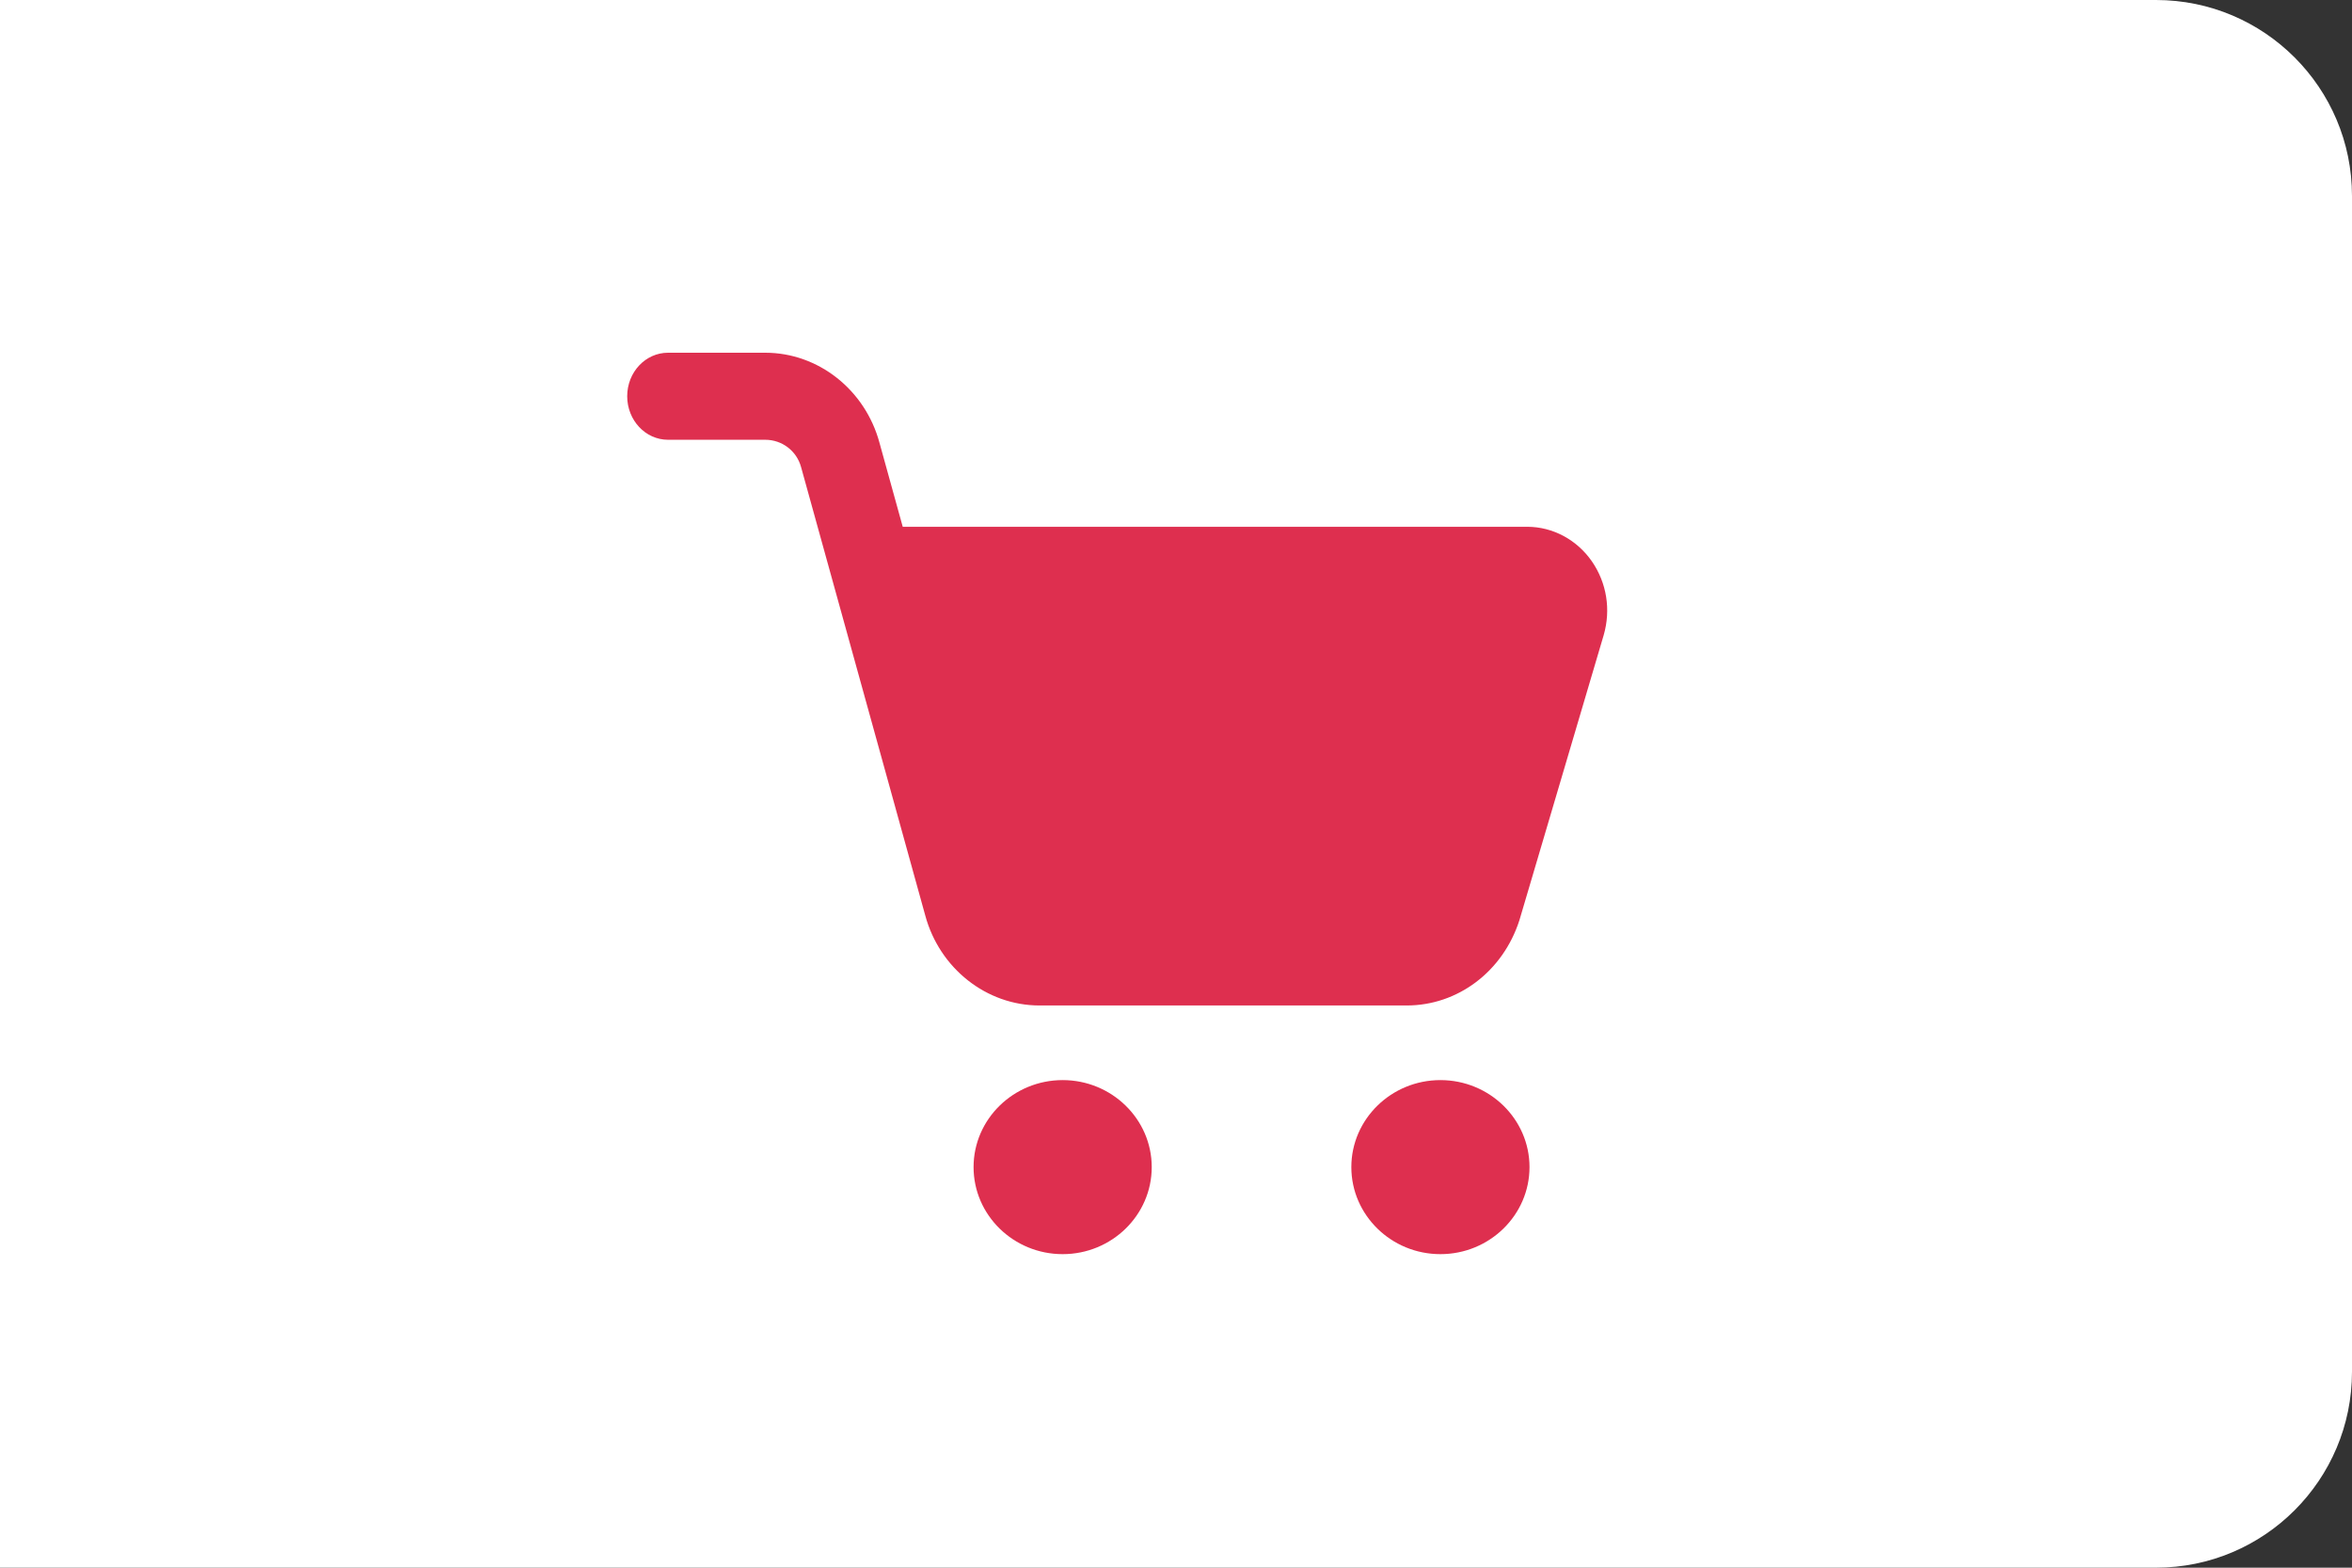 <svg width="60" height="40" viewBox="0 0 60 40" fill="none" xmlns="http://www.w3.org/2000/svg">
<rect x="0" y="0" width="60" height="40" fill="#333333" stroke="none"/>
<path d="M0 0H55C57.761 0 60 2.239 60 5V35C60 37.761 57.761 40 55 40H0V0Z" fill="white"/>
<path d="M35.886 25.655H26.517C25.166 25.655 23.968 24.71 23.603 23.357L20.436 11.919C20.324 11.505 19.95 11.221 19.523 11.221H17.042C16.466 11.221 16 10.723 16 10.11C16 9.497 16.466 9 17.042 9H19.523C20.874 9 22.071 9.945 22.436 11.298L23.029 13.441H38.961C39.611 13.441 40.227 13.771 40.61 14.324C40.989 14.873 41.098 15.559 40.91 16.207L38.761 23.478C38.34 24.79 37.187 25.655 35.886 25.655ZM38.962 15.662H38.972H38.962Z" fill="#DE2F4F"/>
<path d="M27.109 32C25.855 32 24.836 31.004 24.836 29.779C24.836 28.555 25.855 27.559 27.109 27.559C28.362 27.559 29.381 28.555 29.381 29.779C29.381 31.004 28.362 32 27.109 32ZM27.109 29.778V29.779V29.778Z" fill="#DE2F4F"/>
<path d="M36.745 32C35.492 32 34.473 31.004 34.473 29.779C34.473 28.555 35.492 27.559 36.745 27.559C37.999 27.559 39.018 28.555 39.018 29.779C39.018 31.004 37.999 32 36.745 32ZM36.745 29.778V29.779V29.778Z" fill="#DE2F4F"/>
</svg>
